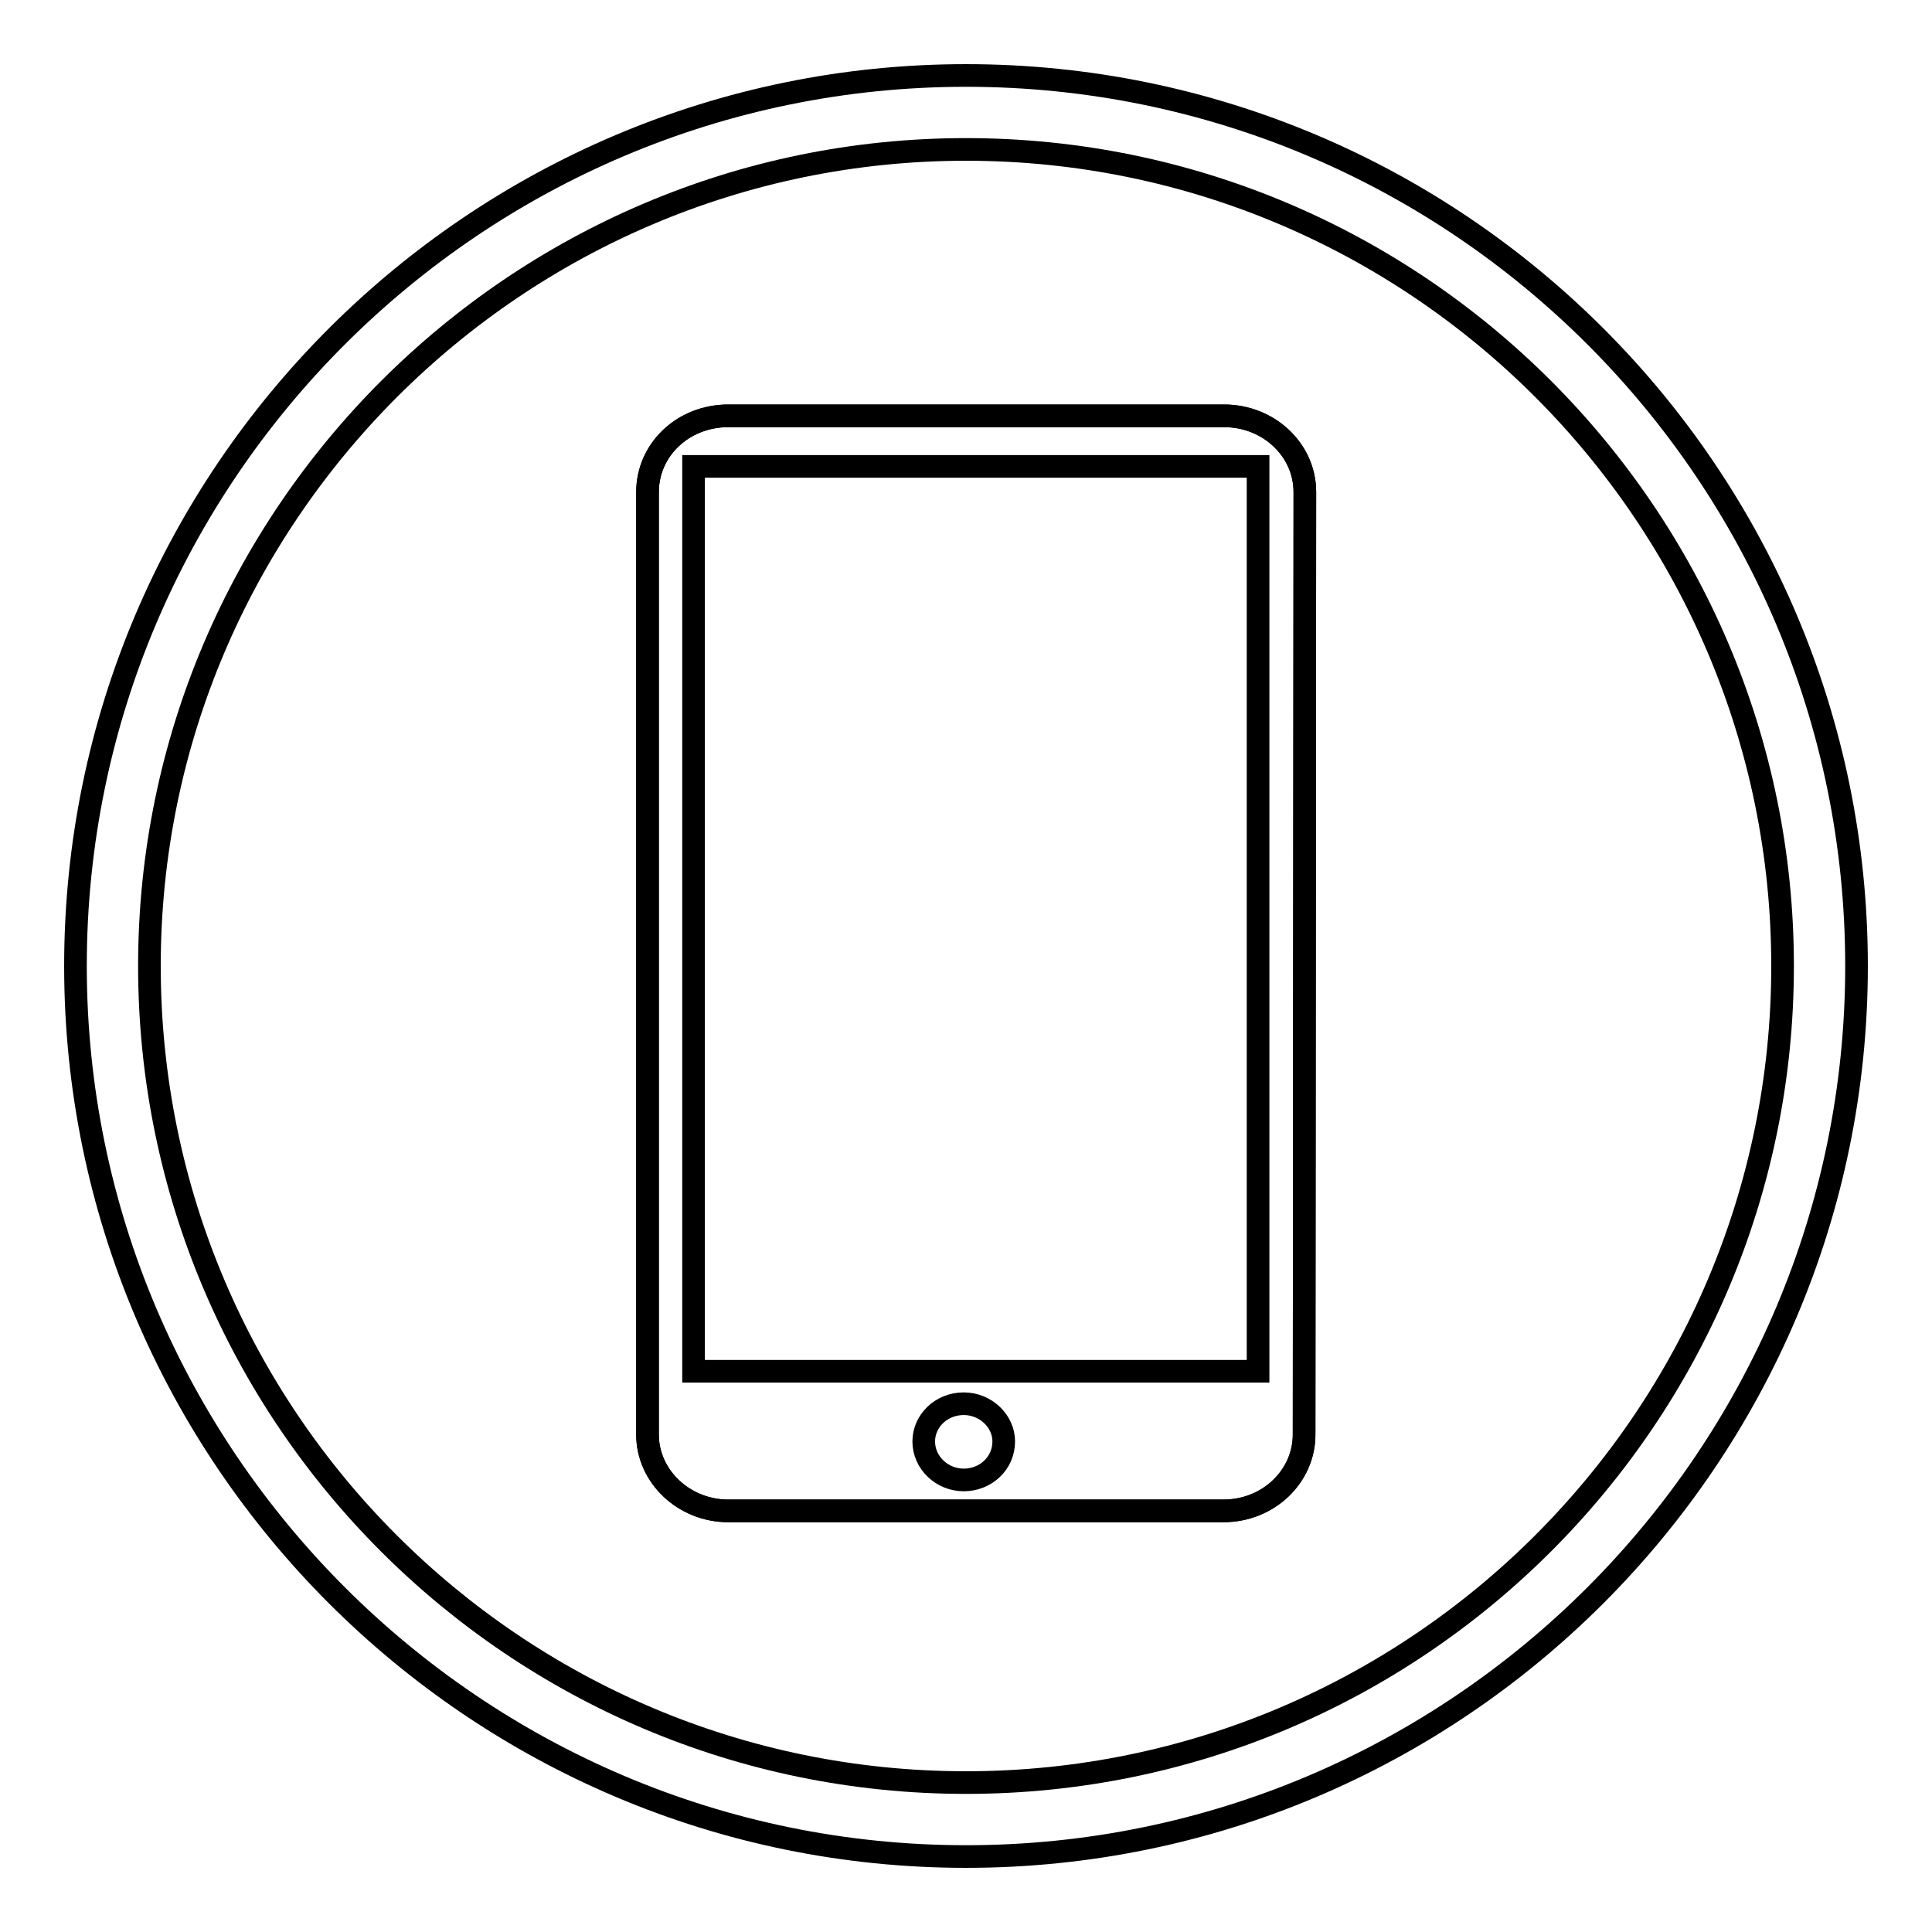 <?xml version="1.0" encoding="utf-8"?>
<!-- Svg Vector Icons : http://www.onlinewebfonts.com/icon -->
<!DOCTYPE svg PUBLIC "-//W3C//DTD SVG 1.1//EN" "http://www.w3.org/Graphics/SVG/1.1/DTD/svg11.dtd">
<svg version="1.1" xmlns="http://www.w3.org/2000/svg" xmlns:xlink="http://www.w3.org/1999/xlink" x="0px" y="0px" viewBox="0 0 256 256" enable-background="new 0 0 256 256" xml:space="preserve">
<g><g><path stroke-width="3" fill-opacity="0" stroke="#000000"  d="M128,10C63,10,10,62.9,10,128c0,65,53,118,118,118c65.1,0,118-53,118-118C246,62.9,193.1,10,128,10z M172.8,190.1c0,5.5-4.7,10.1-10.7,10.1H96.5c-5.9,0-10.7-4.6-10.7-10.1V65.2c0-5.6,4.7-10.1,10.7-10.1h65.7c5.9,0,10.7,4.5,10.7,10.1L172.8,190.1L172.8,190.1z"/><path stroke-width="3" fill-opacity="0" stroke="#000000"  d="M128,19.8C68.4,19.8,19.8,68.4,19.8,128c0,59.7,48.5,108.2,108.2,108.2c59.7,0,108.2-48.5,108.2-108.2C236.2,68.4,187.7,19.8,128,19.8z M172.8,190.1c0,5.5-4.7,10.1-10.7,10.1H96.5c-5.9,0-10.7-4.6-10.7-10.1V65.2c0-5.6,4.7-10.1,10.7-10.1h65.7c5.9,0,10.7,4.5,10.7,10.1L172.8,190.1L172.8,190.1z"/><path stroke-width="3" fill-opacity="0" stroke="#000000"  d="M128,236.2"/><path stroke-width="3" fill-opacity="0" stroke="#000000"  d="M127.7,186c-3,0-5.3,2.3-5.3,5c0,2.8,2.4,5.1,5.3,5.1c2.9,0,5.3-2.2,5.3-5.1C133,188.3,130.6,186,127.7,186z"/><path stroke-width="3" fill-opacity="0" stroke="#000000"  d="M91.9,61.8h74.8v119.9H91.9V61.8z"/><path stroke-width="3" fill-opacity="0" stroke="#000000"  d="M166.7,181.6"/></g></g>
</svg>